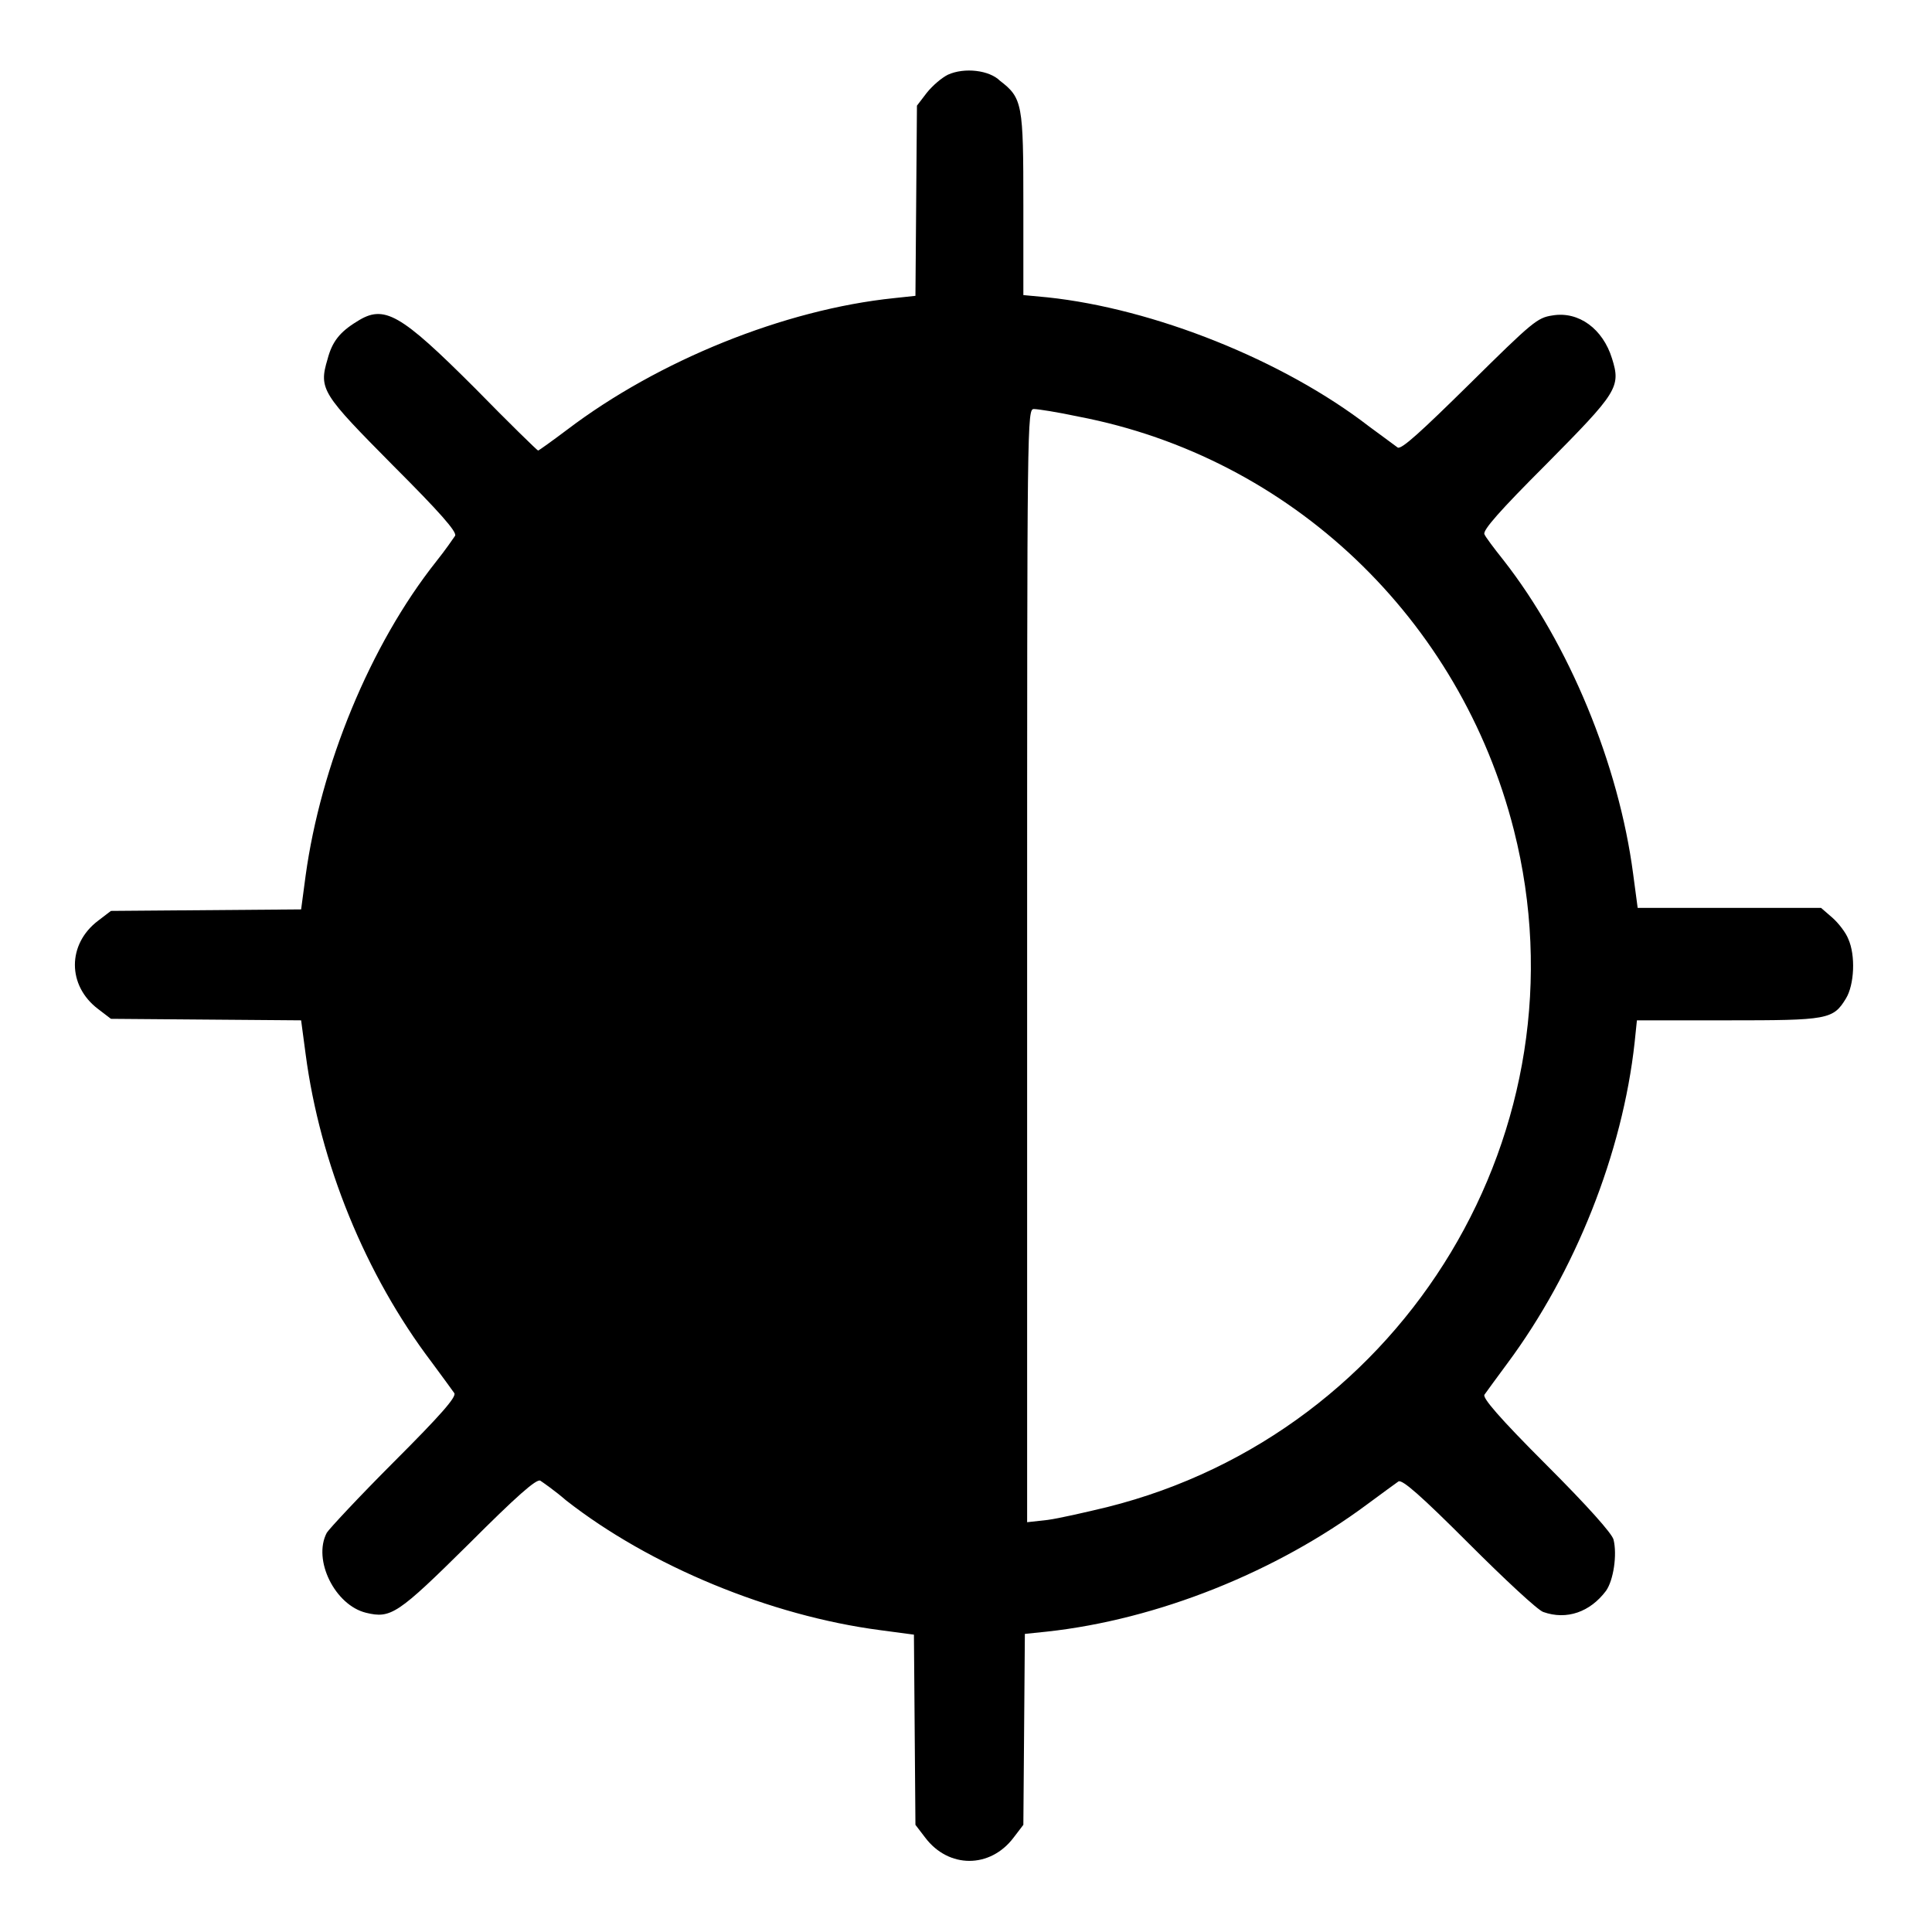 <?xml version="1.0" encoding="utf-8"?>
<!-- Svg Vector Icons : http://www.onlinewebfonts.com/icon -->
<!DOCTYPE svg PUBLIC "-//W3C//DTD SVG 1.1//EN" "http://www.w3.org/Graphics/SVG/1.1/DTD/svg11.dtd">
<svg version="1.1" xmlns="http://www.w3.org/2000/svg" xmlns:xlink="http://www.w3.org/1999/xlink" x="0px" y="0px" viewBox="0 0 256 256" enable-background="new 0 0 256 256" xml:space="preserve">
<g><g><g><path fill="#000000" d="M125.6,9.9c-0.8,0.4-2,1.4-2.8,2.4l-1.3,1.7l-0.1,12.6l-0.1,12.6l-2.8,0.3c-14.6,1.5-31.3,8.3-43.3,17.4c-2,1.5-3.8,2.8-3.9,2.8s-3.9-3.7-8.3-8.2c-10-10-12.1-11.2-15.7-8.9C45,44,44,45.3,43.4,47.6c-1.2,4-0.7,4.6,8.7,14.1c6.1,6.1,8.5,8.8,8.2,9.3c-0.2,0.3-1.3,1.9-2.5,3.4C49,85.5,42.5,101.5,40.5,116l-0.6,4.5l-12.6,0.1l-12.6,0.1l-1.7,1.3c-4.1,3.1-4.1,8.6,0,11.7l1.7,1.3l12.6,0.1l12.6,0.1l0.6,4.5c1.9,14.4,7.9,29.2,16.7,40.8c1.4,1.9,2.8,3.8,3,4.1c0.3,0.5-1.8,2.9-8,9.1c-4.6,4.6-8.6,8.9-8.9,9.4c-1.9,3.6,1.1,9.6,5.2,10.6c3.3,0.8,4.2,0.2,13.6-9.1c6.3-6.3,9-8.7,9.5-8.4c0.3,0.2,1.9,1.3,3.4,2.6c11.1,8.7,27.1,15.3,41.6,17.2l4.5,0.6l0.1,12.6l0.1,12.6l1.3,1.7c3.1,4.1,8.6,4.1,11.7,0l1.3-1.7l0.1-12.6l0.1-12.7l2.9-0.3c14.7-1.6,30.4-7.9,42.5-16.9c1.9-1.4,3.8-2.8,4.1-3c0.5-0.3,3,1.9,9.3,8.2c4.7,4.7,9.2,8.9,9.9,9.1c3.1,1.1,6.2,0,8.3-2.8c1-1.4,1.5-4.8,1-6.8c-0.2-0.8-3.4-4.4-8.9-9.9c-6.3-6.3-8.5-8.9-8.2-9.3c0.2-0.3,1.6-2.2,3-4.1c9-12.1,15.3-27.9,16.9-42.6l0.3-2.9h12c13.3,0,14-0.1,15.7-2.9c1.1-1.8,1.3-5.7,0.3-7.9c-0.3-0.8-1.3-2.1-2.1-2.8l-1.5-1.3h-12.1h-12.2l-0.6-4.5c-1.9-14.5-8.5-30.5-17.2-41.6c-1.2-1.5-2.4-3.1-2.5-3.4c-0.3-0.5,2.1-3.2,8.2-9.3c9.4-9.5,9.9-10.2,8.7-14c-1.2-3.9-4.4-6.3-7.9-5.7c-2,0.3-2.6,0.8-11,9.1c-6.3,6.2-9,8.7-9.5,8.4c-0.3-0.2-2-1.5-3.8-2.8c-11.4-8.8-28.5-15.6-42.6-17.1l-3.2-0.3V27.2c0-13.4-0.1-14.2-3.1-16.5C131.1,9.3,127.8,8.9,125.6,9.9z M142.9,55.2c28.2,5.4,50.6,26.8,57.7,54.8c10,39.5-14.3,79.8-53.9,89.7c-2.9,0.7-6.4,1.5-7.9,1.7l-2.7,0.3V128c0-72.8,0-73.8,0.9-73.8C137.5,54.2,140.1,54.6,142.9,55.2z"/></g></g></g>
</svg>